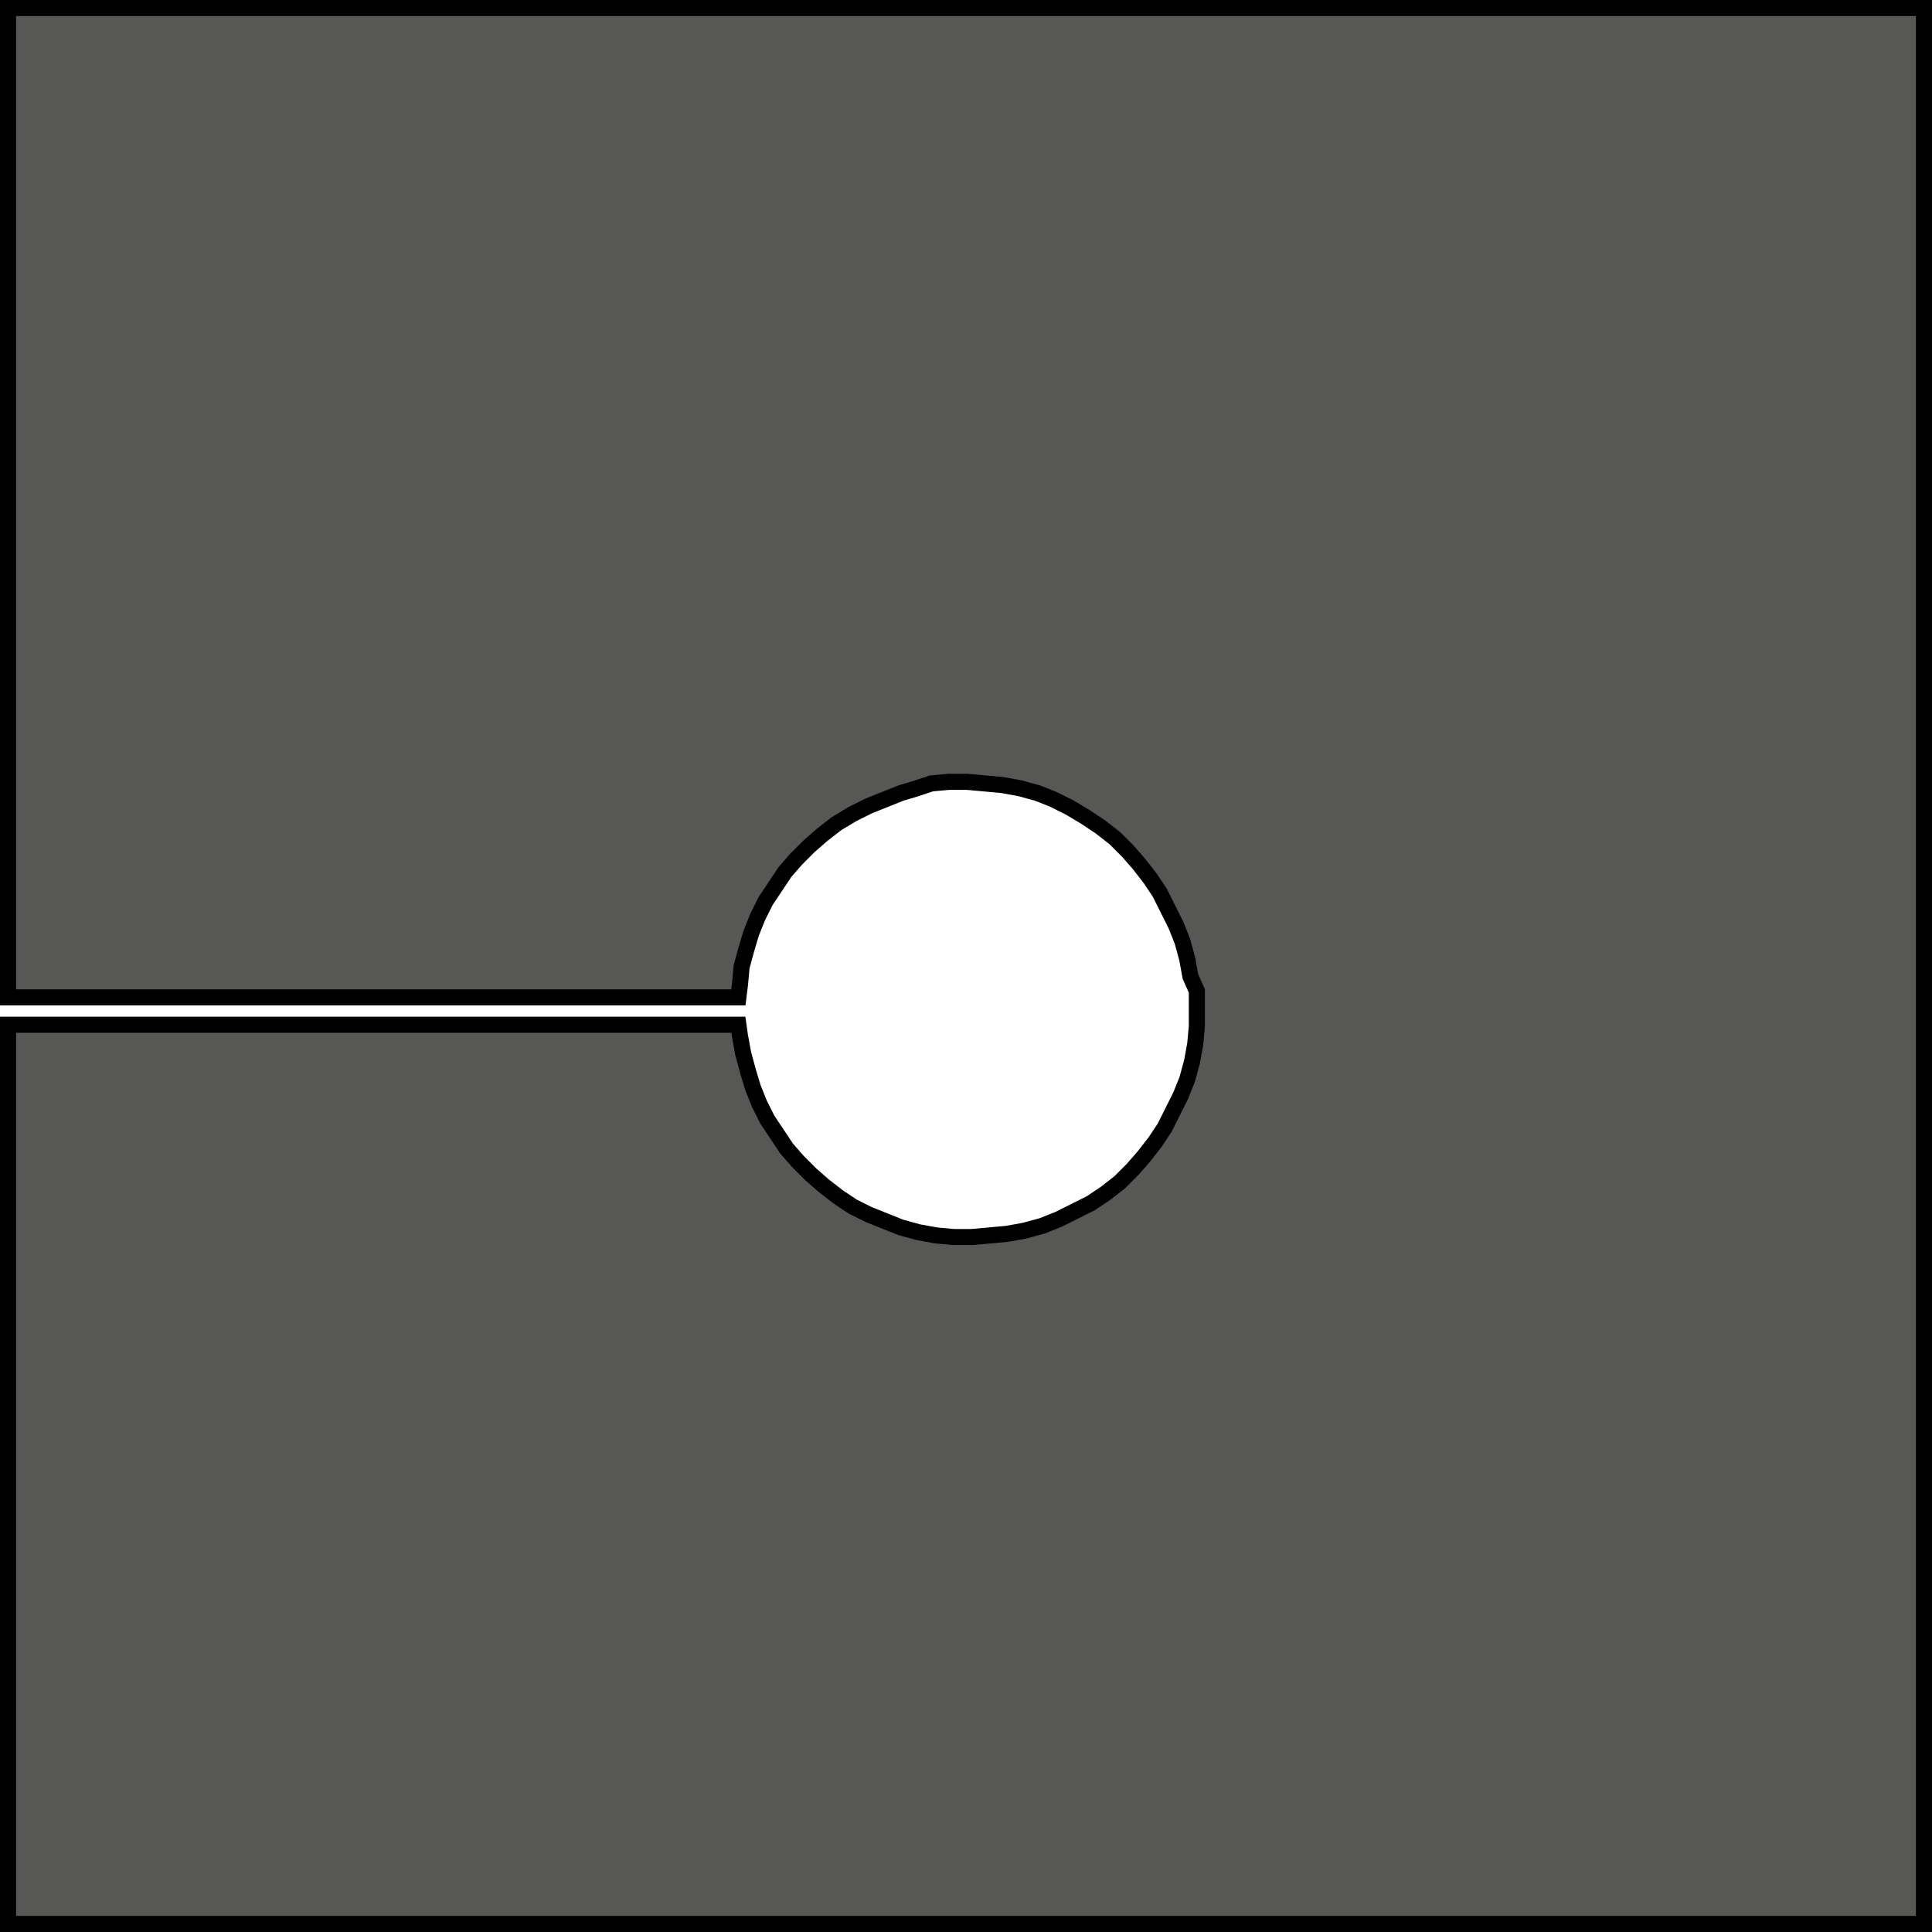 <?xml version="1.0" encoding="utf-8"?>
<!-- Generator: Adobe Illustrator 27.0.0, SVG Export Plug-In . SVG Version: 6.00 Build 0)  -->
<svg version="1.1" id="Ebene_1" xmlns="http://www.w3.org/2000/svg" xmlns:xlink="http://www.w3.org/1999/xlink" x="0px" y="0px"
	 viewBox="0 0 120.1 120.1" enable-background="new 0 0 120.1 120.1" xml:space="preserve">
<path fill="#575756" stroke="#000000" stroke-miterlimit="10" d="M0.5,119.6V63.7h45.4l0.1,0.7l0.2,1.1l0.3,1.1l0.3,1l0.4,1l0.5,1
	l0.6,0.9l0.6,0.9l0.7,0.8l0.8,0.8l0.8,0.7l0.9,0.7L53,75l1,0.5l1,0.4l1,0.4l1.1,0.3l1.1,0.2l1.1,0.1h1.1l1.1-0.1l1.1-0.1l1.1-0.2
	l1.1-0.3l1-0.4l1-0.5l1-0.5l0.9-0.6l0.9-0.7l0.8-0.8l0.7-0.8l0.7-0.9l0.6-0.9l0.5-1l0.5-1l0.4-1l0.3-1.1l0.2-1.1l0.1-1.1v-1.1v-1.1
	L74,60.7l-0.2-1.1l-0.3-1.1l-0.4-1l-0.5-1l-0.5-1l-0.6-0.9l-0.7-0.9l-0.7-0.8l-0.8-0.8l-0.9-0.7l-0.9-0.6l-1-0.6l-1-0.5l-1-0.4
	L63.4,49l-1.1-0.2l-1.1-0.1l-1.1-0.1H59l-1.1,0.1L57,49l-1,0.3l-1,0.4l-1,0.4l-1,0.5l-1,0.6l-0.9,0.7l-0.8,0.7l-0.8,0.8l-0.7,0.8
	l-0.6,0.9L47.6,56l-0.5,1l-0.4,1l-0.3,1l-0.3,1.1L46,61.2L45.9,62H0.5V0.5h119.1v119.1H0.5z"/>
</svg>
